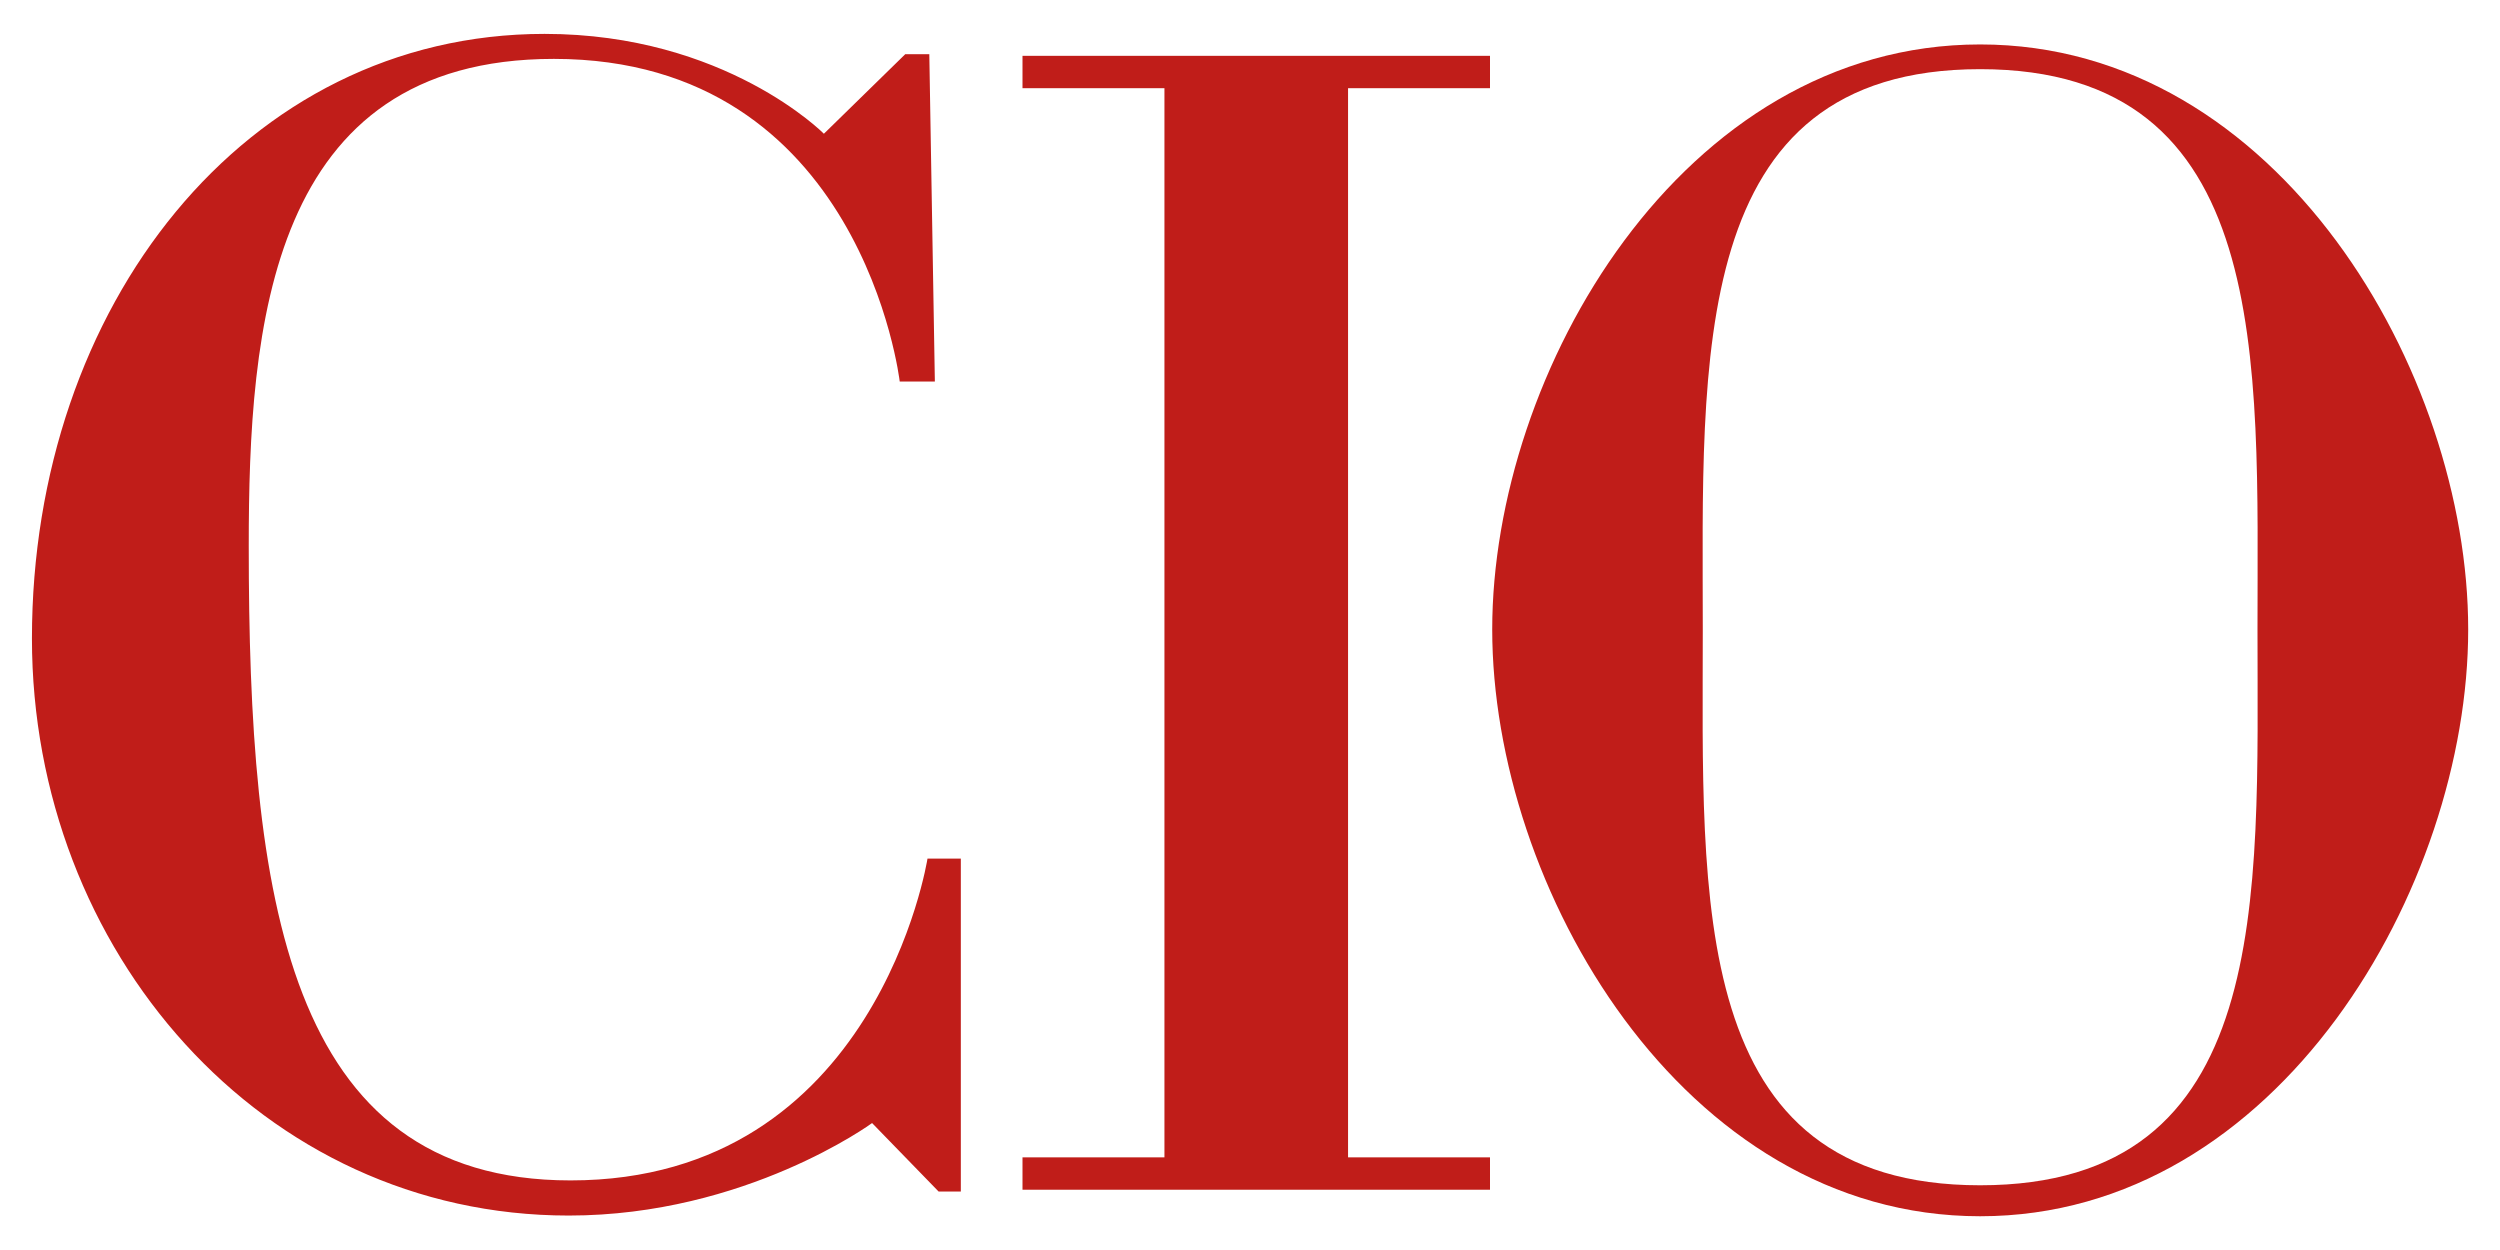 <?xml version="1.0" encoding="UTF-8"?>
<svg id="Layer_1" data-name="Layer 1" xmlns="http://www.w3.org/2000/svg" viewBox="0 0 180 90">
  <defs>
    <style>
      .cls-1 {
        fill: #c01d19;
      }
    </style>
  </defs>
  <polygon class="cls-1" points="97.06 6.35 107.28 6.35 107.28 4.02 73.62 4.02 73.62 6.35 83.84 6.35 83.84 83.33 73.62 83.33 73.62 85.66 107.28 85.66 107.28 83.33 97.06 83.33 97.06 6.35"/>
  <path class="cls-1" d="m67.31,27.47h-2.53s-2.7-23.23-24.9-23.23c-20.54,0-21.97,19.33-21.97,35.08,0,25.12,2.63,45.67,23.17,45.67,22.07,0,25.7-23.17,25.7-23.17h2.4v23.97h-1.6l-4.79-4.93s-9.09,6.66-21.84,6.66c-22.12,0-38.65-19.09-38.65-41.55C2.3,22.1,17.61,2.44,39.21,2.44c13.02,0,20.11,7.19,20.11,7.19l5.86-5.73h1.73l.4,23.57Z"/>
  <path class="cls-1" d="m142.57,3.2c-21.5,0-35.13,23.64-35.13,42.12s13.63,42.25,35.13,42.25,35.14-23.78,35.14-42.25S164.07,3.2,142.57,3.2m0,82.14c-21.12,0-19.97-20.62-19.97-40.02s-1.15-40.34,19.97-40.34,19.97,20.93,19.97,40.34,1.15,40.02-19.97,40.02"/>
</svg>